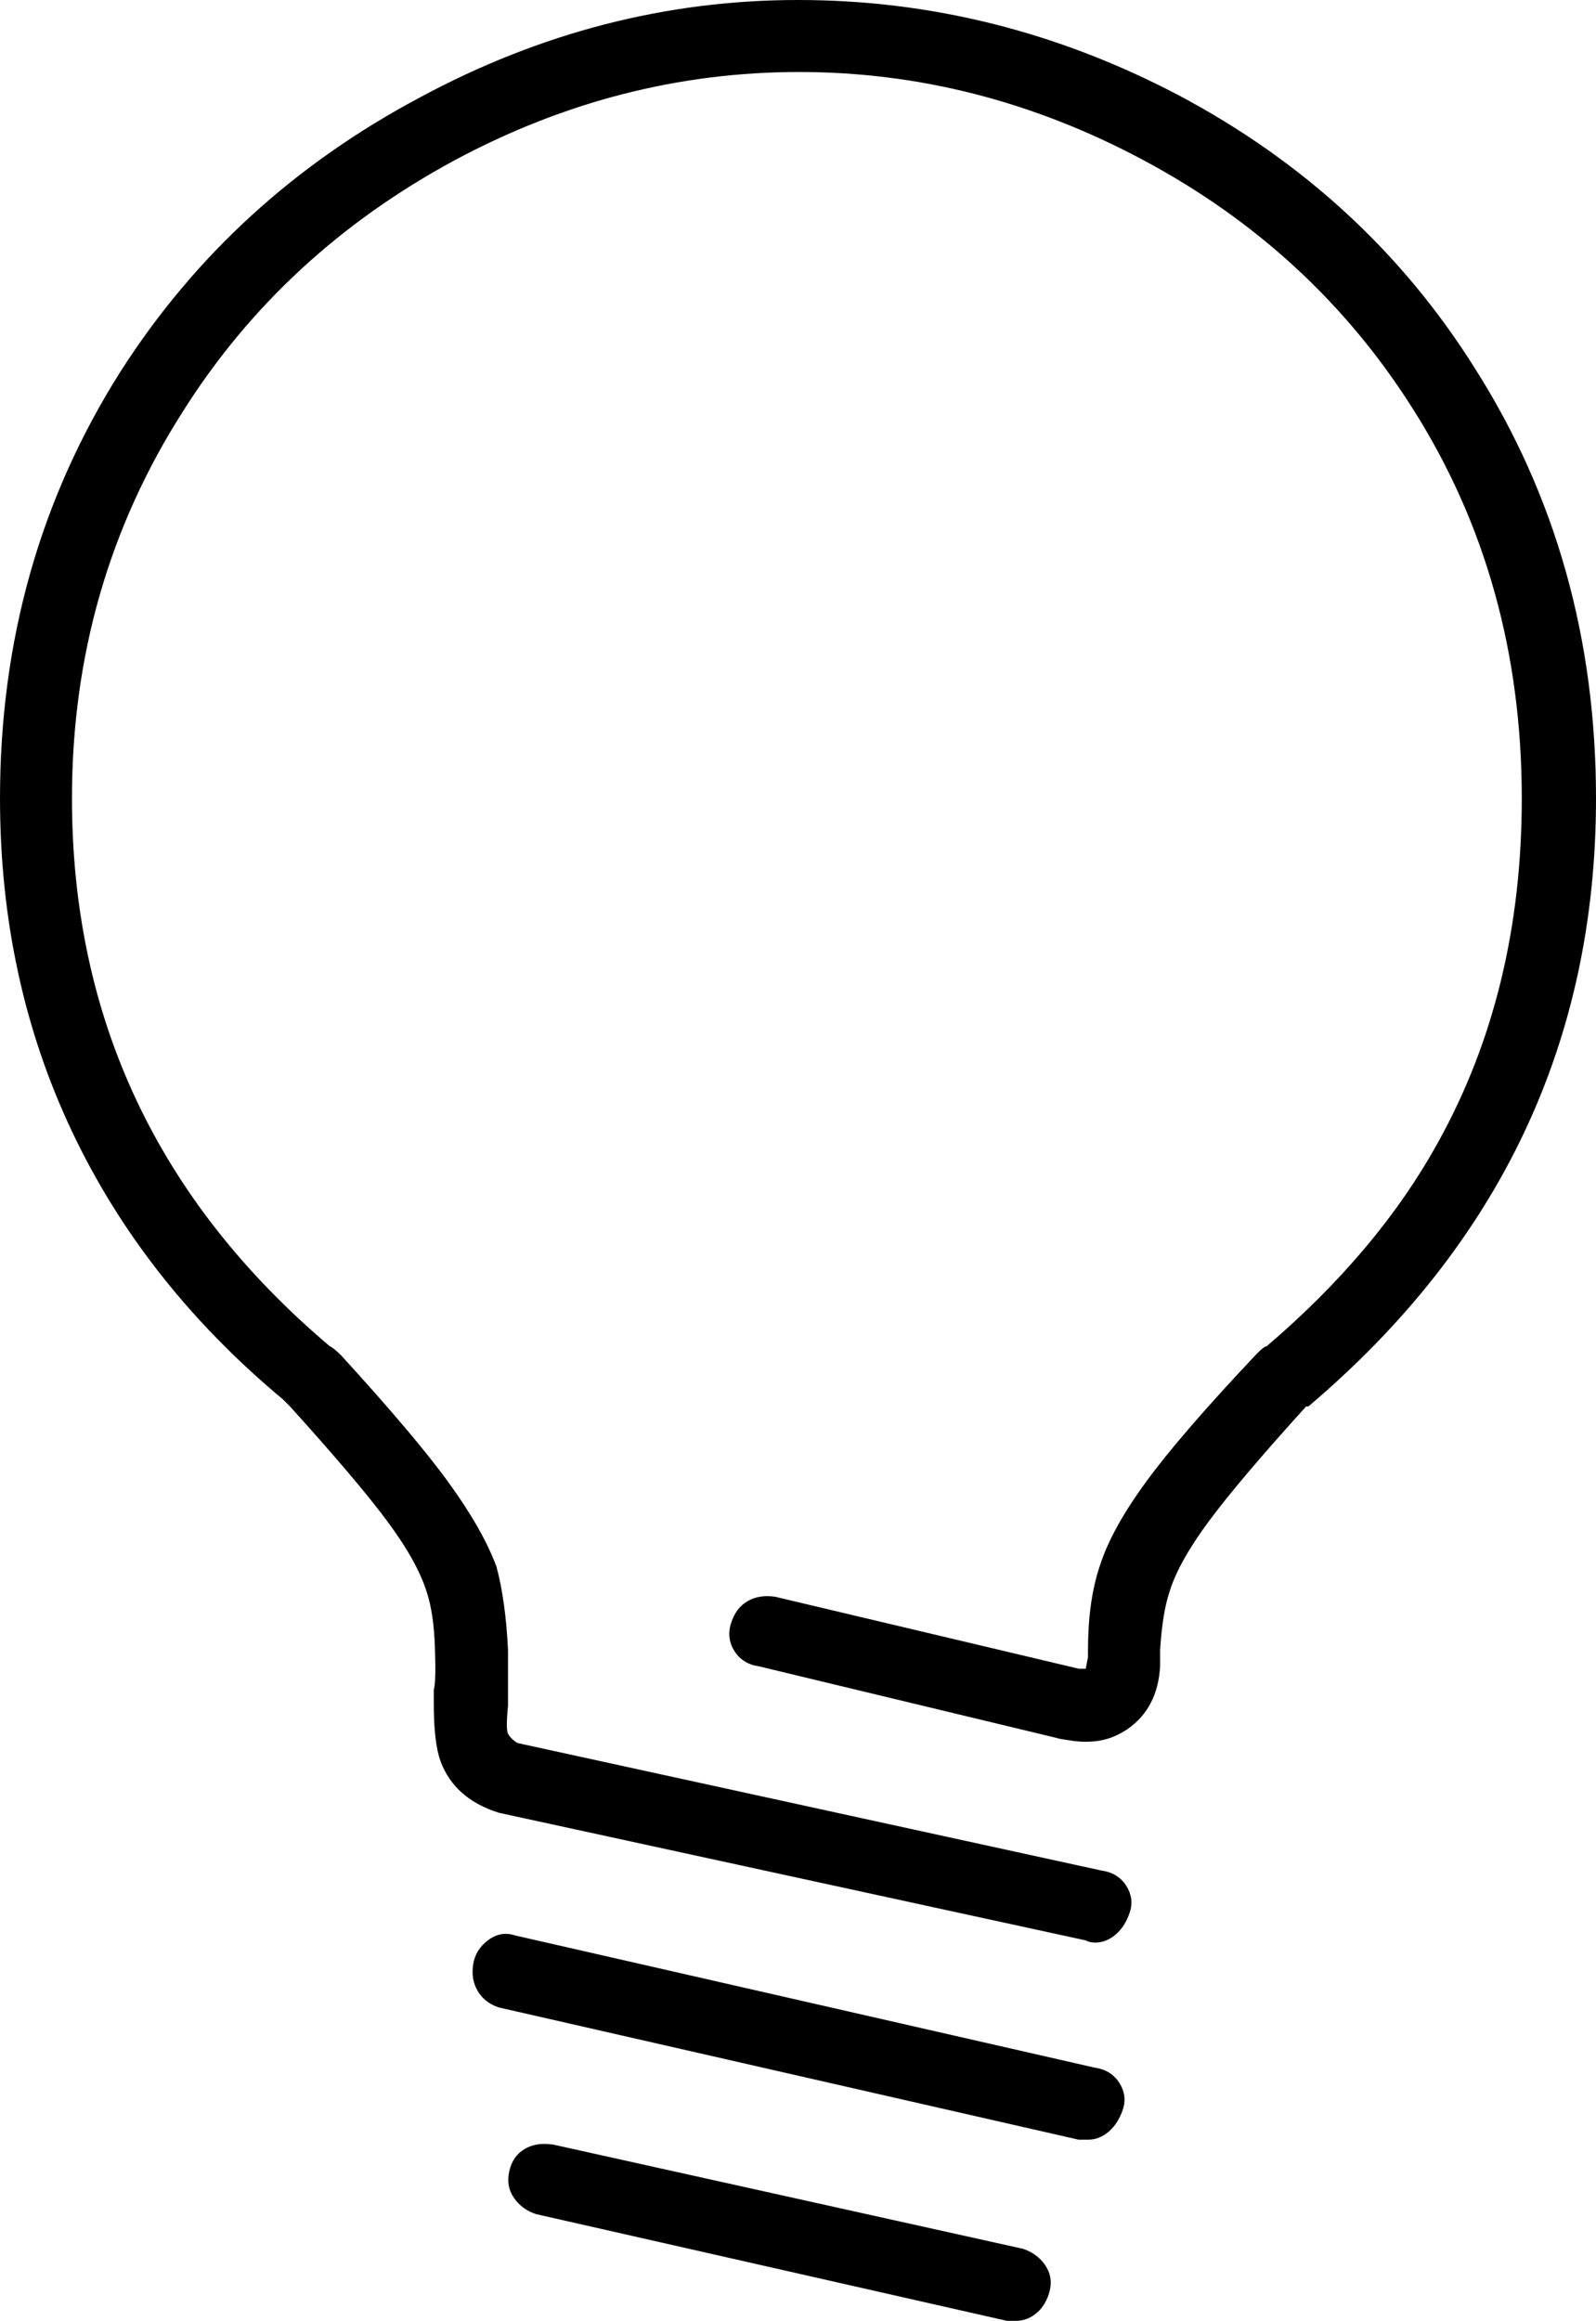 <svg xmlns="http://www.w3.org/2000/svg" id="b" data-name="Calque 2" viewBox="0 0 113.1 164.38"><g id="c" data-name="Calque 1"><path d="m56.55,0c9.42,0,18.41,2.25,26.96,6.74,8.88,4.71,15.89,11.18,21.04,19.4,5.7,8.99,8.55,19.12,8.55,30.41,0,17.21-6.79,31.56-20.38,43.07h-.16c-3.18,3.51-5.48,6.22-6.9,8.14-1.42,1.92-2.36,3.59-2.79,5.01-.33.99-.55,2.36-.66,4.11v1.15c-.11,1.97-.88,3.45-2.3,4.44-.66.44-1.31.71-1.97.82-.66.11-1.34.11-2.05,0-.71-.11-1.01-.16-.9-.16l-21.21-5.1c-.77-.11-1.34-.47-1.73-1.07-.38-.6-.47-1.26-.25-1.97s.6-1.23,1.15-1.56c.55-.33,1.21-.44,1.97-.33l21.53,5.1h.49l.16-.82v-.49c0-2.3.27-4.27.82-5.92.55-1.75,1.64-3.75,3.29-6,1.64-2.25,4.27-5.29,7.89-9.12.33-.33.55-.49.66-.49,5.26-4.49,9.32-9.31,12.16-14.47,3.95-7.12,5.92-15.23,5.92-24.33,0-10.3-2.58-19.51-7.73-27.62-4.71-7.45-11.07-13.31-19.07-17.59-7.78-4.16-15.92-6.25-24.41-6.25s-16.63,2.08-24.41,6.25c-8.11,4.38-14.52,10.3-19.23,17.75-5.26,8.22-7.89,17.37-7.89,27.45,0,15.56,6.08,28.49,18.25,38.79.22.11.49.33.82.66,3.51,3.84,6.06,6.85,7.64,9.04,1.59,2.19,2.71,4.16,3.37,5.92.44,1.64.71,3.62.82,5.92v3.95c-.11,1.1-.11,1.75,0,1.97.11.22.33.44.66.66l41.42,9.04c.77.11,1.34.47,1.73,1.07.38.6.47,1.23.25,1.89-.22.66-.55,1.18-.99,1.56-.44.38-.93.58-1.48.58-.22,0-.44-.05-.66-.16l-41.59-9.04c-2.08-.66-3.45-1.86-4.11-3.62-.33-.88-.49-2.25-.49-4.11v-.99c.11-.33.14-1.31.08-2.96-.05-1.64-.25-2.96-.58-3.95-.44-1.42-1.37-3.1-2.79-5.01-1.42-1.92-3.73-4.63-6.9-8.14l-.49-.49c-6.58-5.48-11.56-11.81-14.96-18.99-3.4-7.18-5.1-15.04-5.1-23.59,0-11.18,2.85-21.26,8.55-30.25,5.26-8.22,12.33-14.68,21.21-19.4C38.3,2.3,47.23,0,56.55,0Zm20.55,151.56h-.66l-41.1-9.37c-.66-.22-1.15-.6-1.48-1.15s-.44-1.18-.33-1.89c.11-.71.47-1.29,1.07-1.73.6-.44,1.23-.55,1.89-.33l41.1,9.37c.77.11,1.34.47,1.73,1.07.38.6.47,1.23.25,1.89-.22.66-.55,1.18-.99,1.56-.44.38-.93.58-1.48.58Zm-37.97.33l33.37,7.4c.66.22,1.18.6,1.56,1.15.38.55.49,1.15.33,1.81s-.47,1.18-.9,1.56c-.44.38-.93.58-1.48.58h-.66l-33.37-7.56c-.66-.22-1.18-.6-1.56-1.15-.38-.55-.49-1.18-.33-1.89s.52-1.23,1.07-1.56,1.21-.44,1.97-.33Z"></path></g></svg>